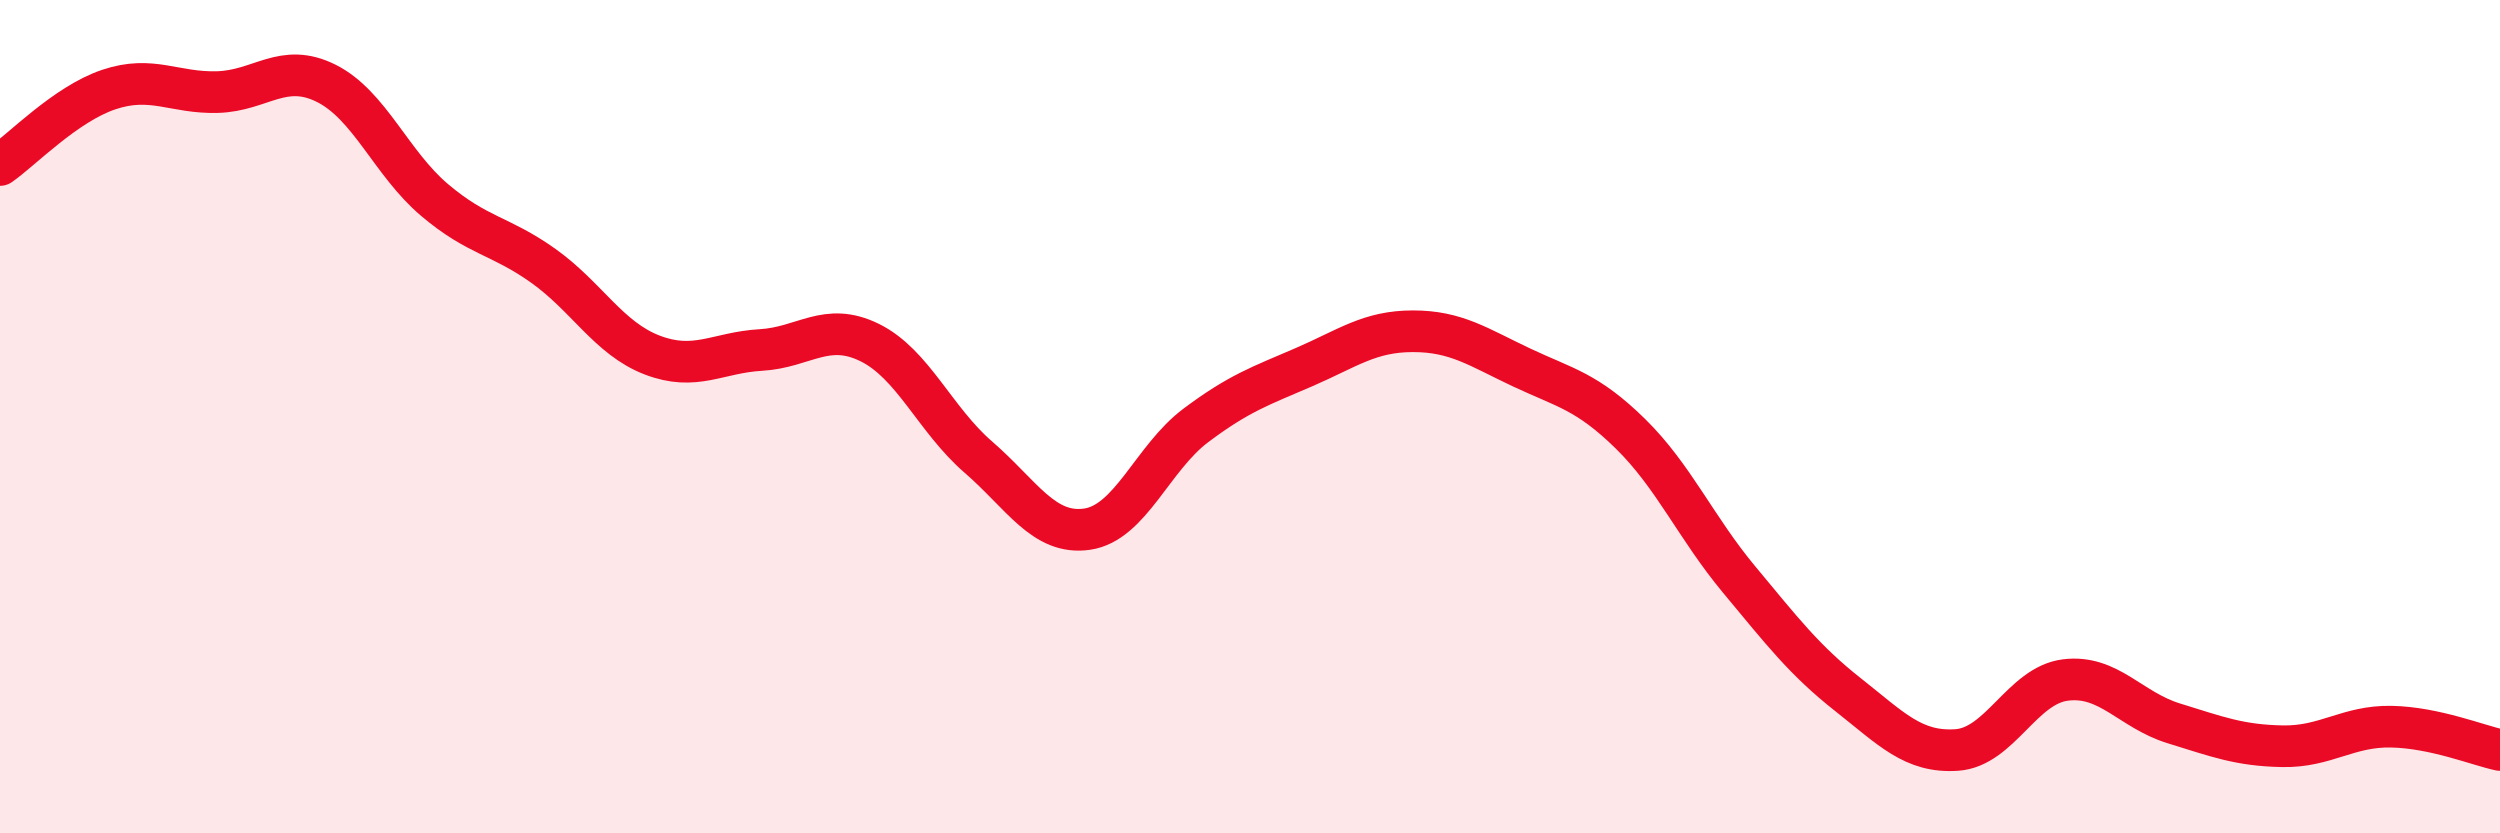 
    <svg width="60" height="20" viewBox="0 0 60 20" xmlns="http://www.w3.org/2000/svg">
      <path
        d="M 0,3.96 C 0.52,3.6 1.57,2.5 2.61,2.15 C 3.65,1.8 4.18,2.24 5.22,2.21 C 6.26,2.18 6.79,1.48 7.83,2 C 8.87,2.52 9.39,3.92 10.43,4.8 C 11.47,5.68 12,5.64 13.04,6.38 C 14.08,7.12 14.61,8.12 15.65,8.52 C 16.69,8.92 17.22,8.46 18.26,8.4 C 19.3,8.34 19.83,7.71 20.87,8.22 C 21.91,8.73 22.44,10.07 23.48,10.97 C 24.52,11.87 25.05,12.85 26.09,12.7 C 27.13,12.55 27.66,10.99 28.7,10.21 C 29.74,9.43 30.26,9.26 31.3,8.81 C 32.34,8.36 32.87,7.95 33.91,7.95 C 34.95,7.95 35.48,8.33 36.52,8.82 C 37.56,9.31 38.09,9.39 39.13,10.41 C 40.17,11.43 40.7,12.66 41.74,13.91 C 42.78,15.16 43.31,15.85 44.35,16.67 C 45.39,17.49 45.92,18.07 46.96,18 C 48,17.93 48.53,16.45 49.57,16.32 C 50.61,16.19 51.13,17.04 52.17,17.36 C 53.21,17.68 53.74,17.89 54.78,17.91 C 55.82,17.93 56.35,17.42 57.39,17.44 C 58.43,17.46 59.48,17.89 60,18L60 20L0 20Z"
        fill="#EB0A25"
        opacity="0.1"
        stroke-linecap="round"
        stroke-linejoin="round"
      />
      <path
        d="M 0,3.96 C 0.52,3.6 1.57,2.5 2.61,2.15 C 3.65,1.8 4.18,2.24 5.22,2.21 C 6.26,2.18 6.79,1.48 7.83,2 C 8.87,2.52 9.39,3.92 10.43,4.8 C 11.47,5.68 12,5.64 13.04,6.38 C 14.08,7.12 14.61,8.12 15.65,8.52 C 16.69,8.92 17.22,8.46 18.26,8.4 C 19.3,8.34 19.83,7.71 20.87,8.22 C 21.91,8.73 22.44,10.07 23.48,10.97 C 24.52,11.87 25.05,12.85 26.09,12.7 C 27.13,12.55 27.66,10.99 28.7,10.21 C 29.74,9.43 30.26,9.26 31.3,8.81 C 32.34,8.36 32.87,7.95 33.91,7.95 C 34.95,7.95 35.48,8.33 36.52,8.82 C 37.56,9.31 38.09,9.39 39.13,10.41 C 40.17,11.43 40.7,12.66 41.74,13.91 C 42.78,15.16 43.31,15.85 44.35,16.67 C 45.39,17.49 45.92,18.07 46.96,18 C 48,17.93 48.53,16.45 49.57,16.32 C 50.61,16.19 51.13,17.04 52.17,17.36 C 53.21,17.68 53.74,17.89 54.78,17.91 C 55.82,17.93 56.35,17.42 57.39,17.44 C 58.43,17.46 59.48,17.89 60,18"
        stroke="#EB0A25"
        stroke-width="1"
        fill="none"
        stroke-linecap="round"
        stroke-linejoin="round"
      />
    </svg>
  